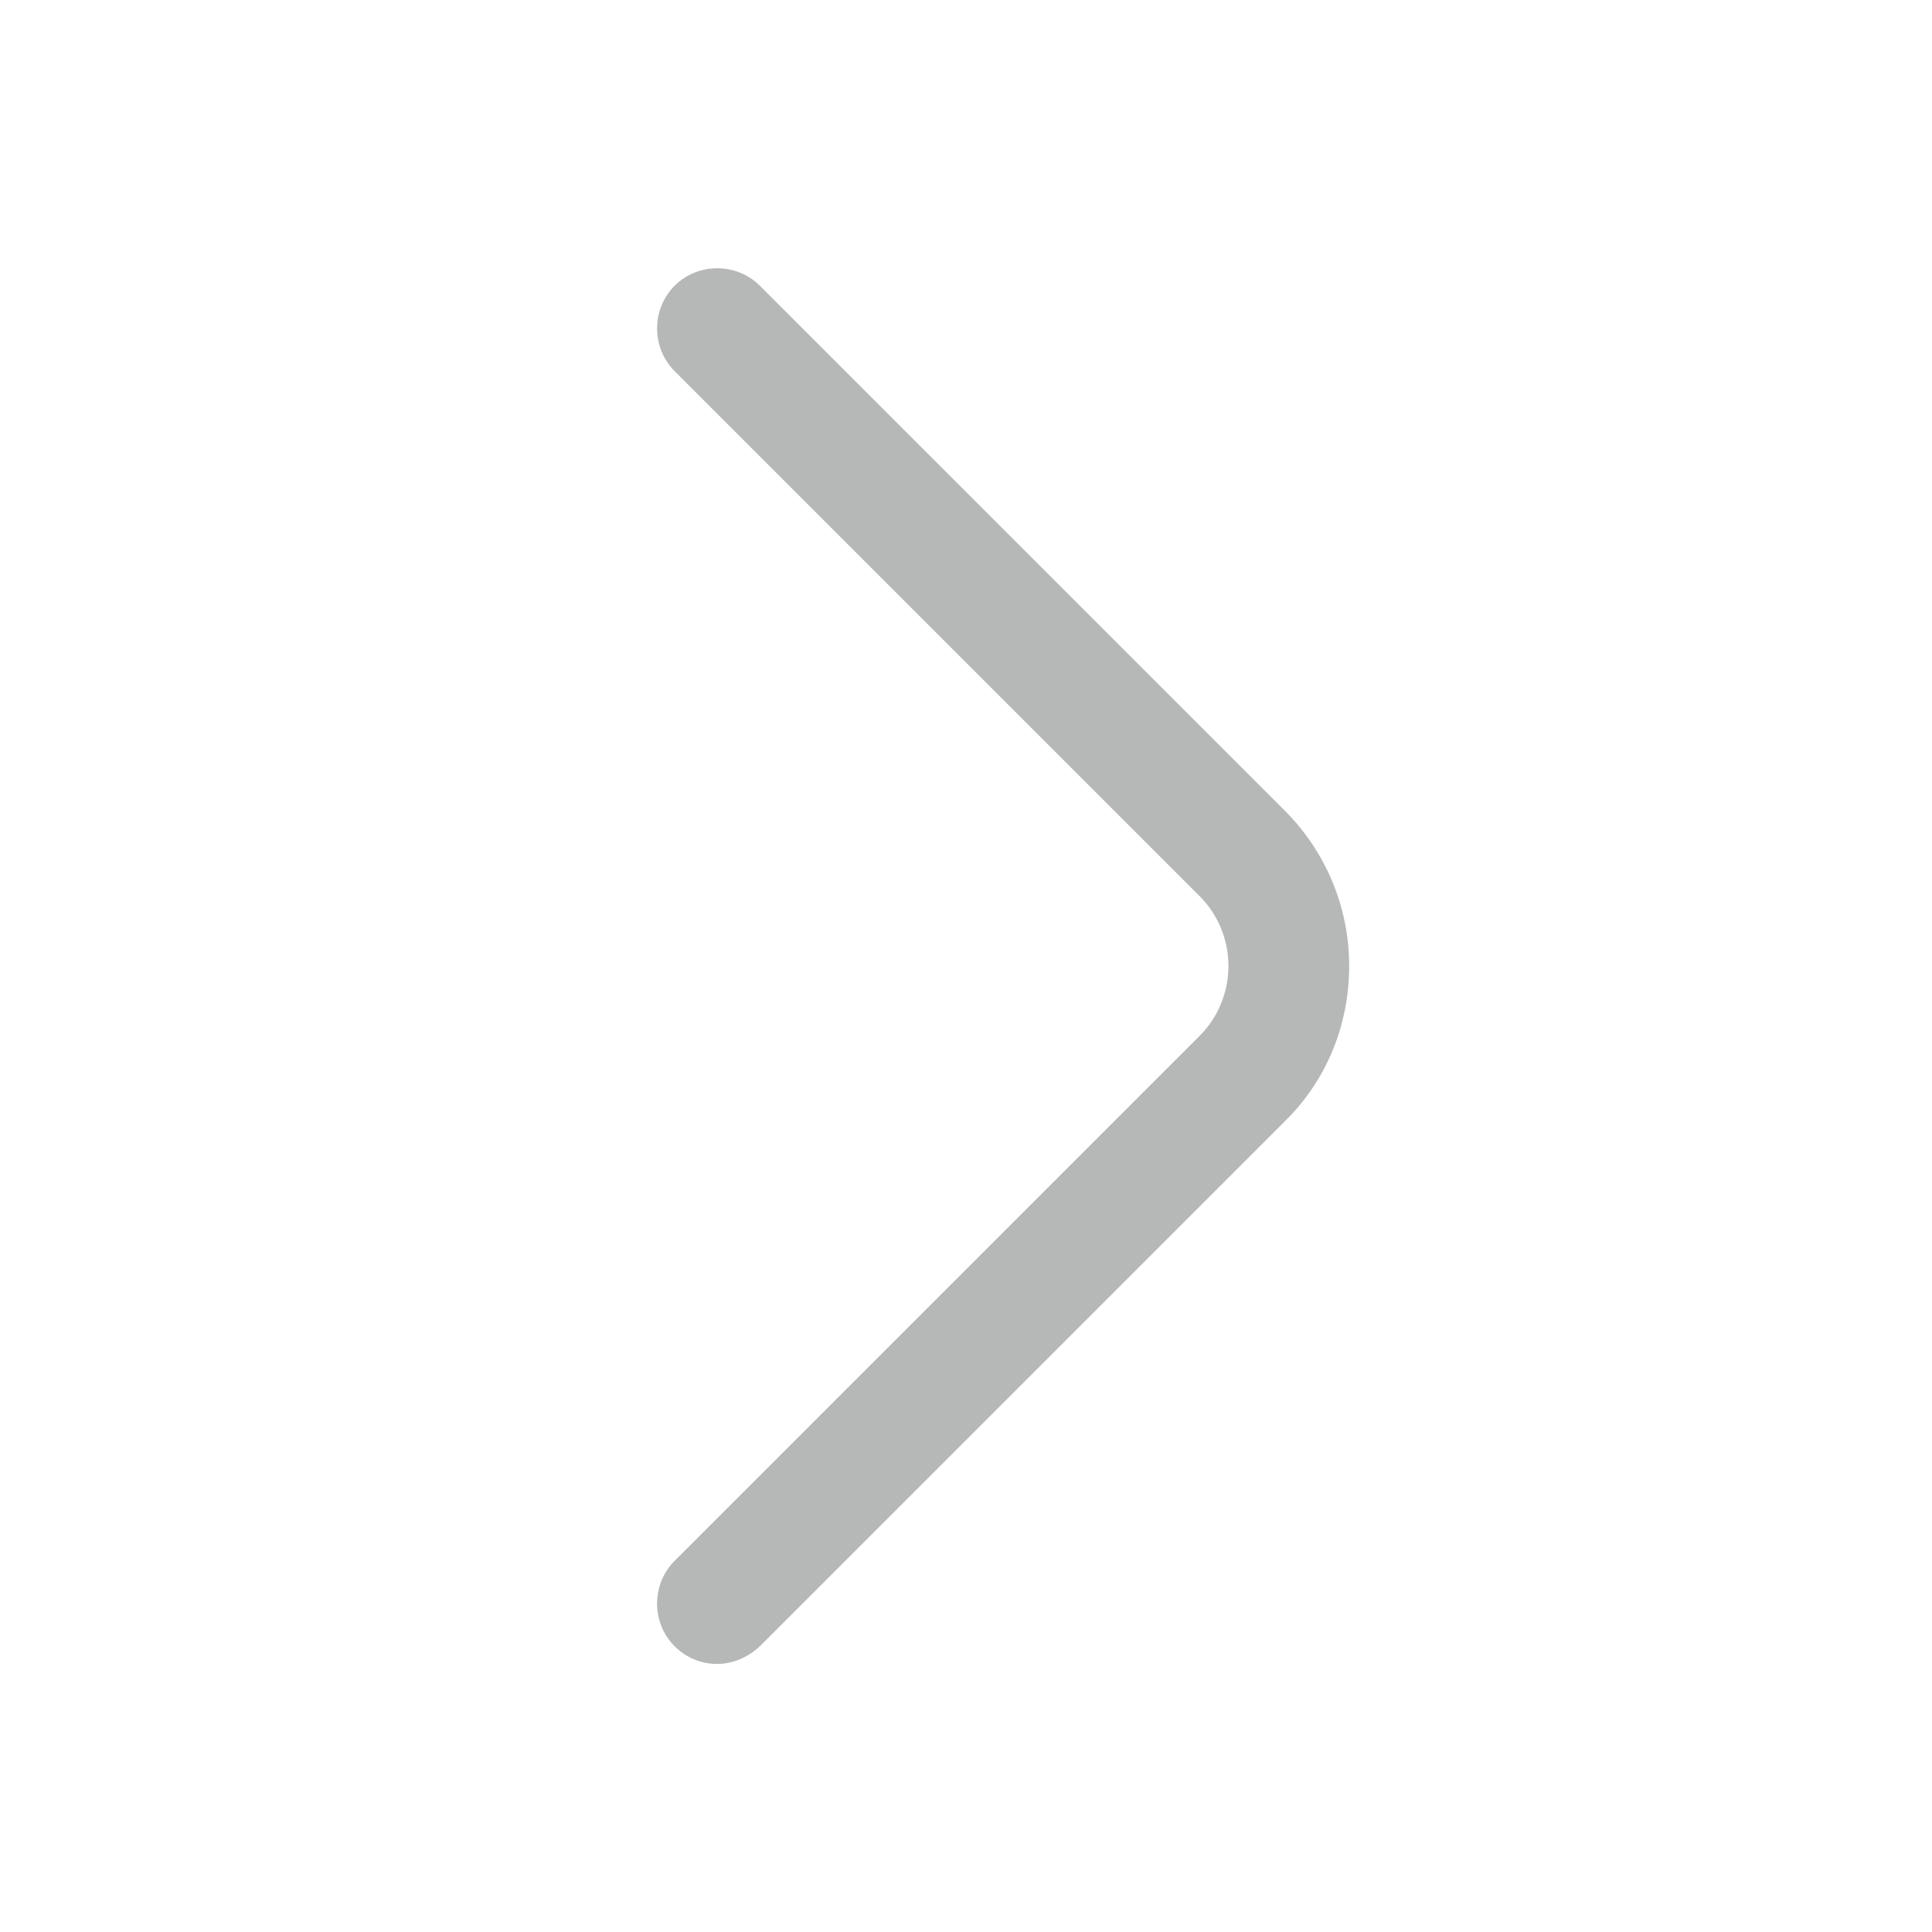 <svg width="12" height="12" viewBox="0 0 12 12" fill="none" xmlns="http://www.w3.org/2000/svg">
<path d="M4.455 10.335C4.36 10.335 4.265 10.3 4.19 10.225C4.045 10.08 4.045 9.84 4.19 9.695L7.45 6.435C7.69 6.195 7.69 5.805 7.45 5.565L4.19 2.305C4.045 2.16 4.045 1.92 4.19 1.775C4.335 1.63 4.575 1.63 4.72 1.775L7.98 5.035C8.235 5.29 8.38 5.635 8.38 6C8.38 6.365 8.24 6.71 7.98 6.965L4.72 10.225C4.645 10.295 4.55 10.335 4.455 10.335Z" fill="#B6B8B7"/>
</svg>
